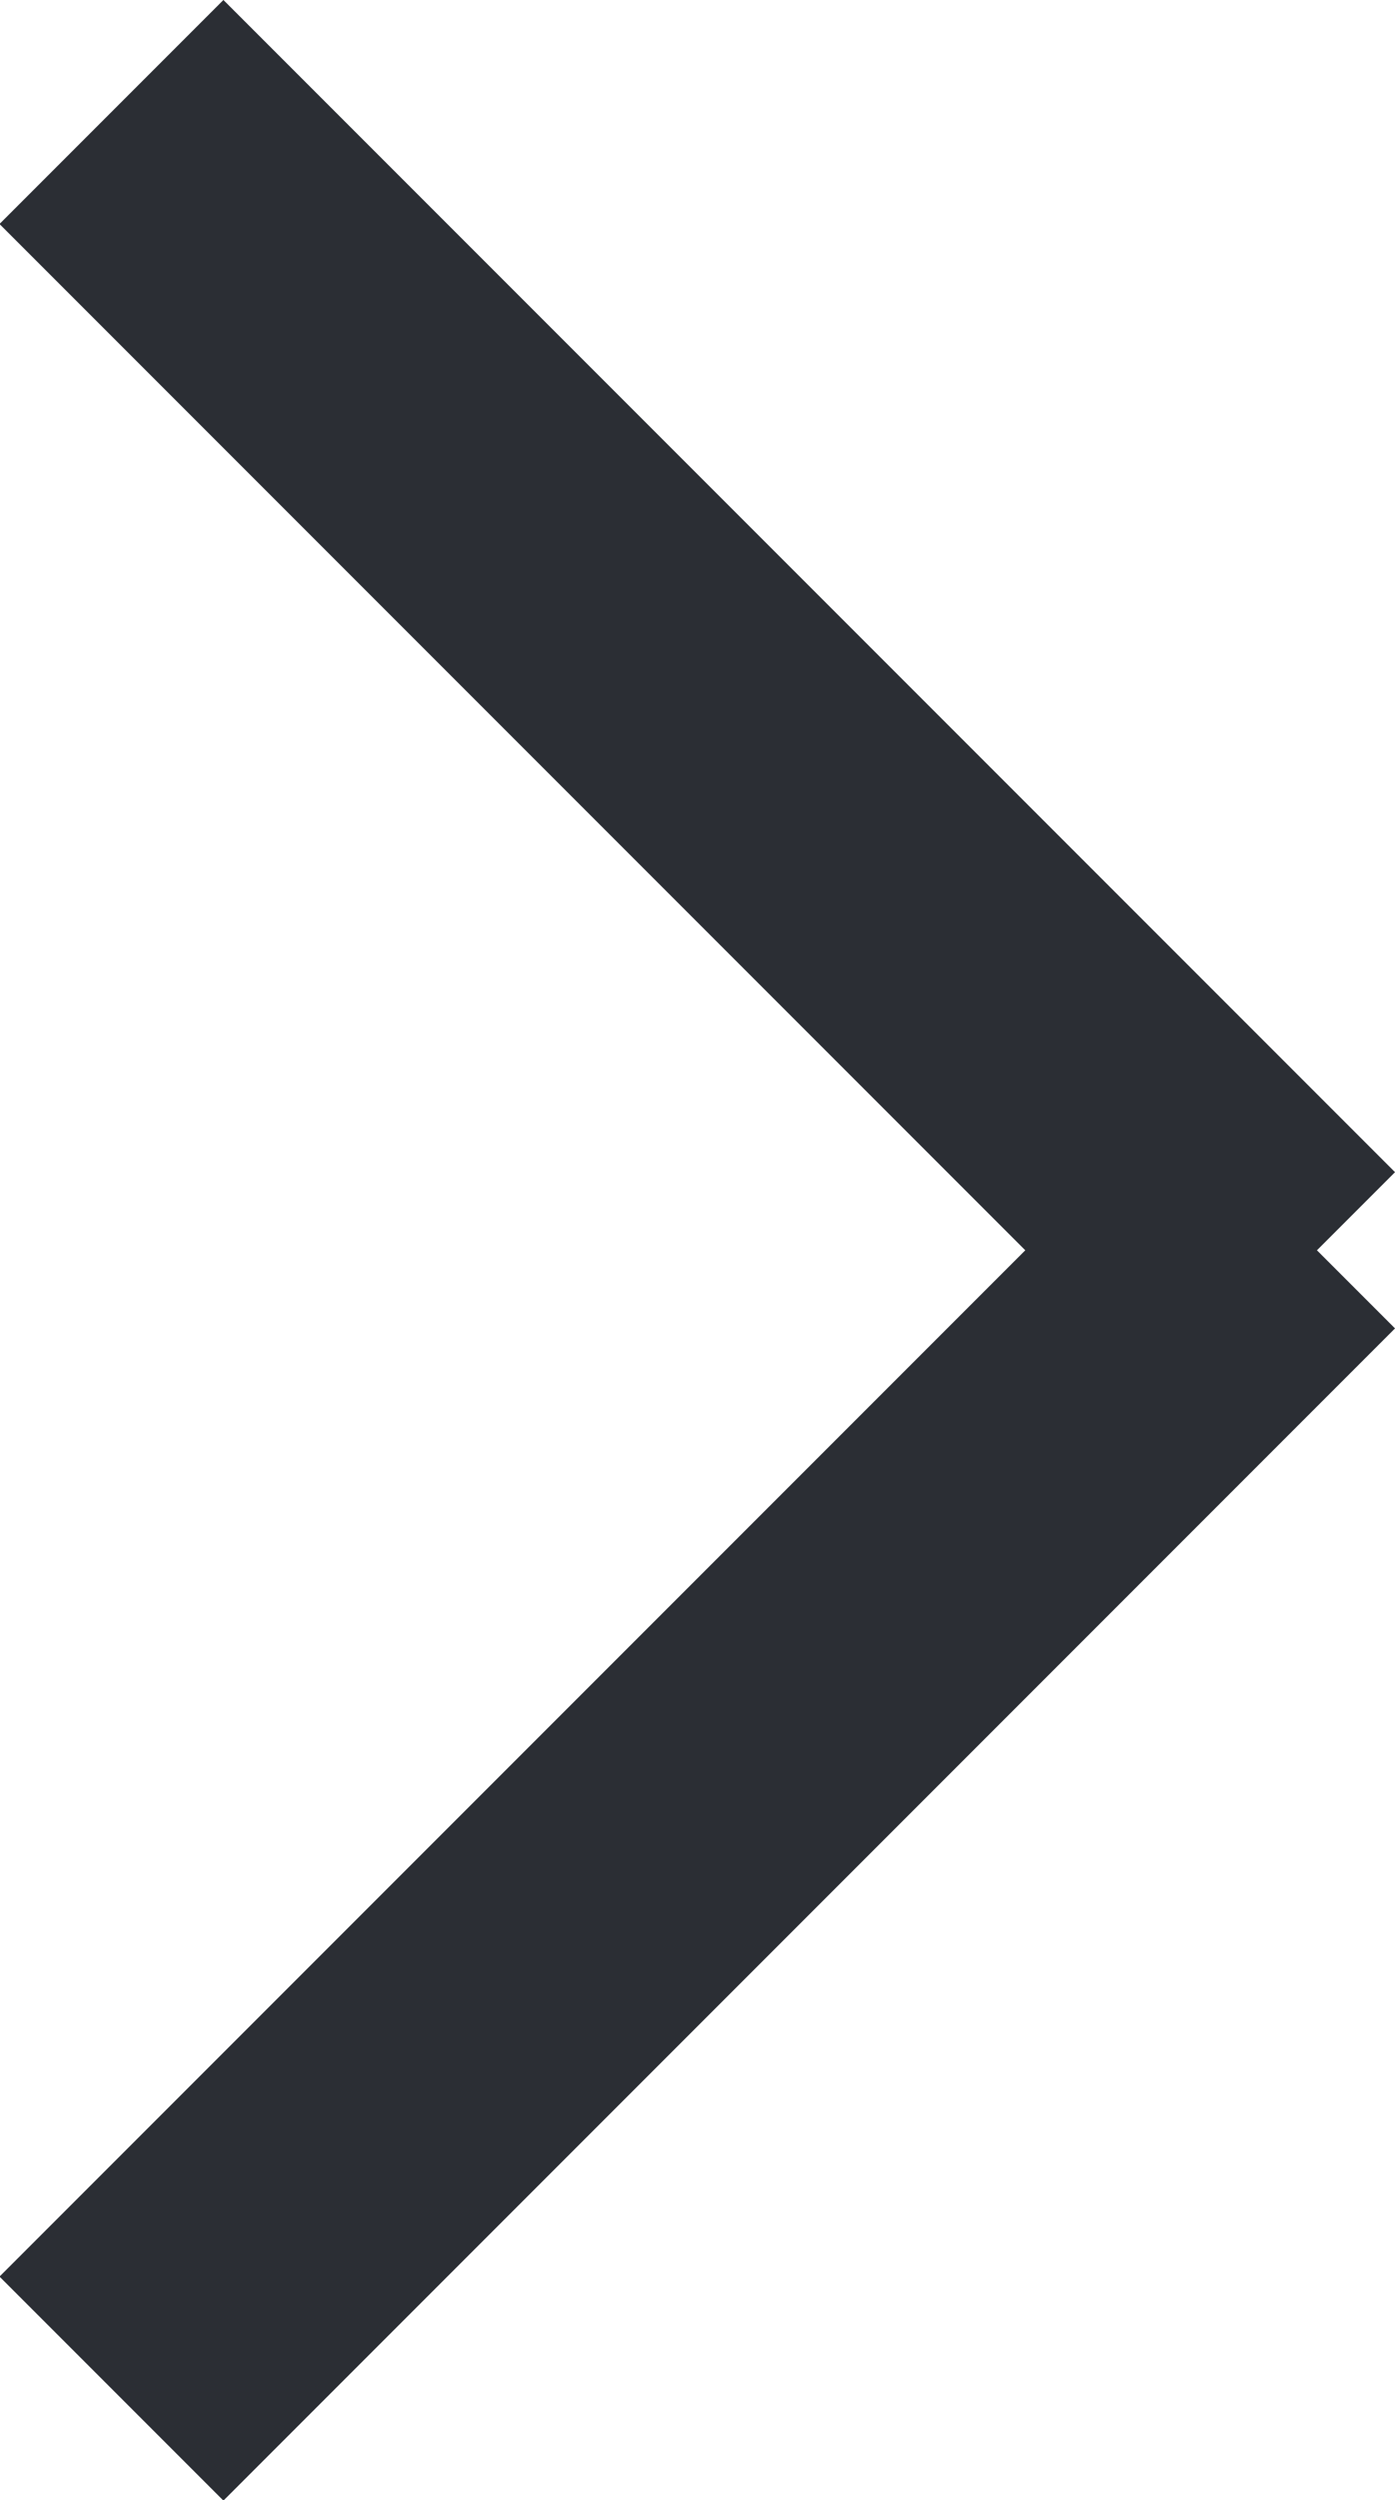 <svg xmlns="http://www.w3.org/2000/svg" width="8.811" height="15.782" viewBox="0 0 8.811 15.782">
  <g id="Group_4029" data-name="Group 4029" transform="translate(8.104 0.707) rotate(90)">
    <path id="Path_1927" data-name="Path 1927" d="M0-4.51l7.4,7.4" transform="translate(6.972 4.51)" fill="none" stroke="#2b2e34" stroke-width="2"/>
    <path id="Path_1928" data-name="Path 1928" d="M0,7.4,7.4,0" transform="translate(0 0)" fill="none" stroke="#2b2e34" stroke-width="2"/>
  </g>
</svg>
